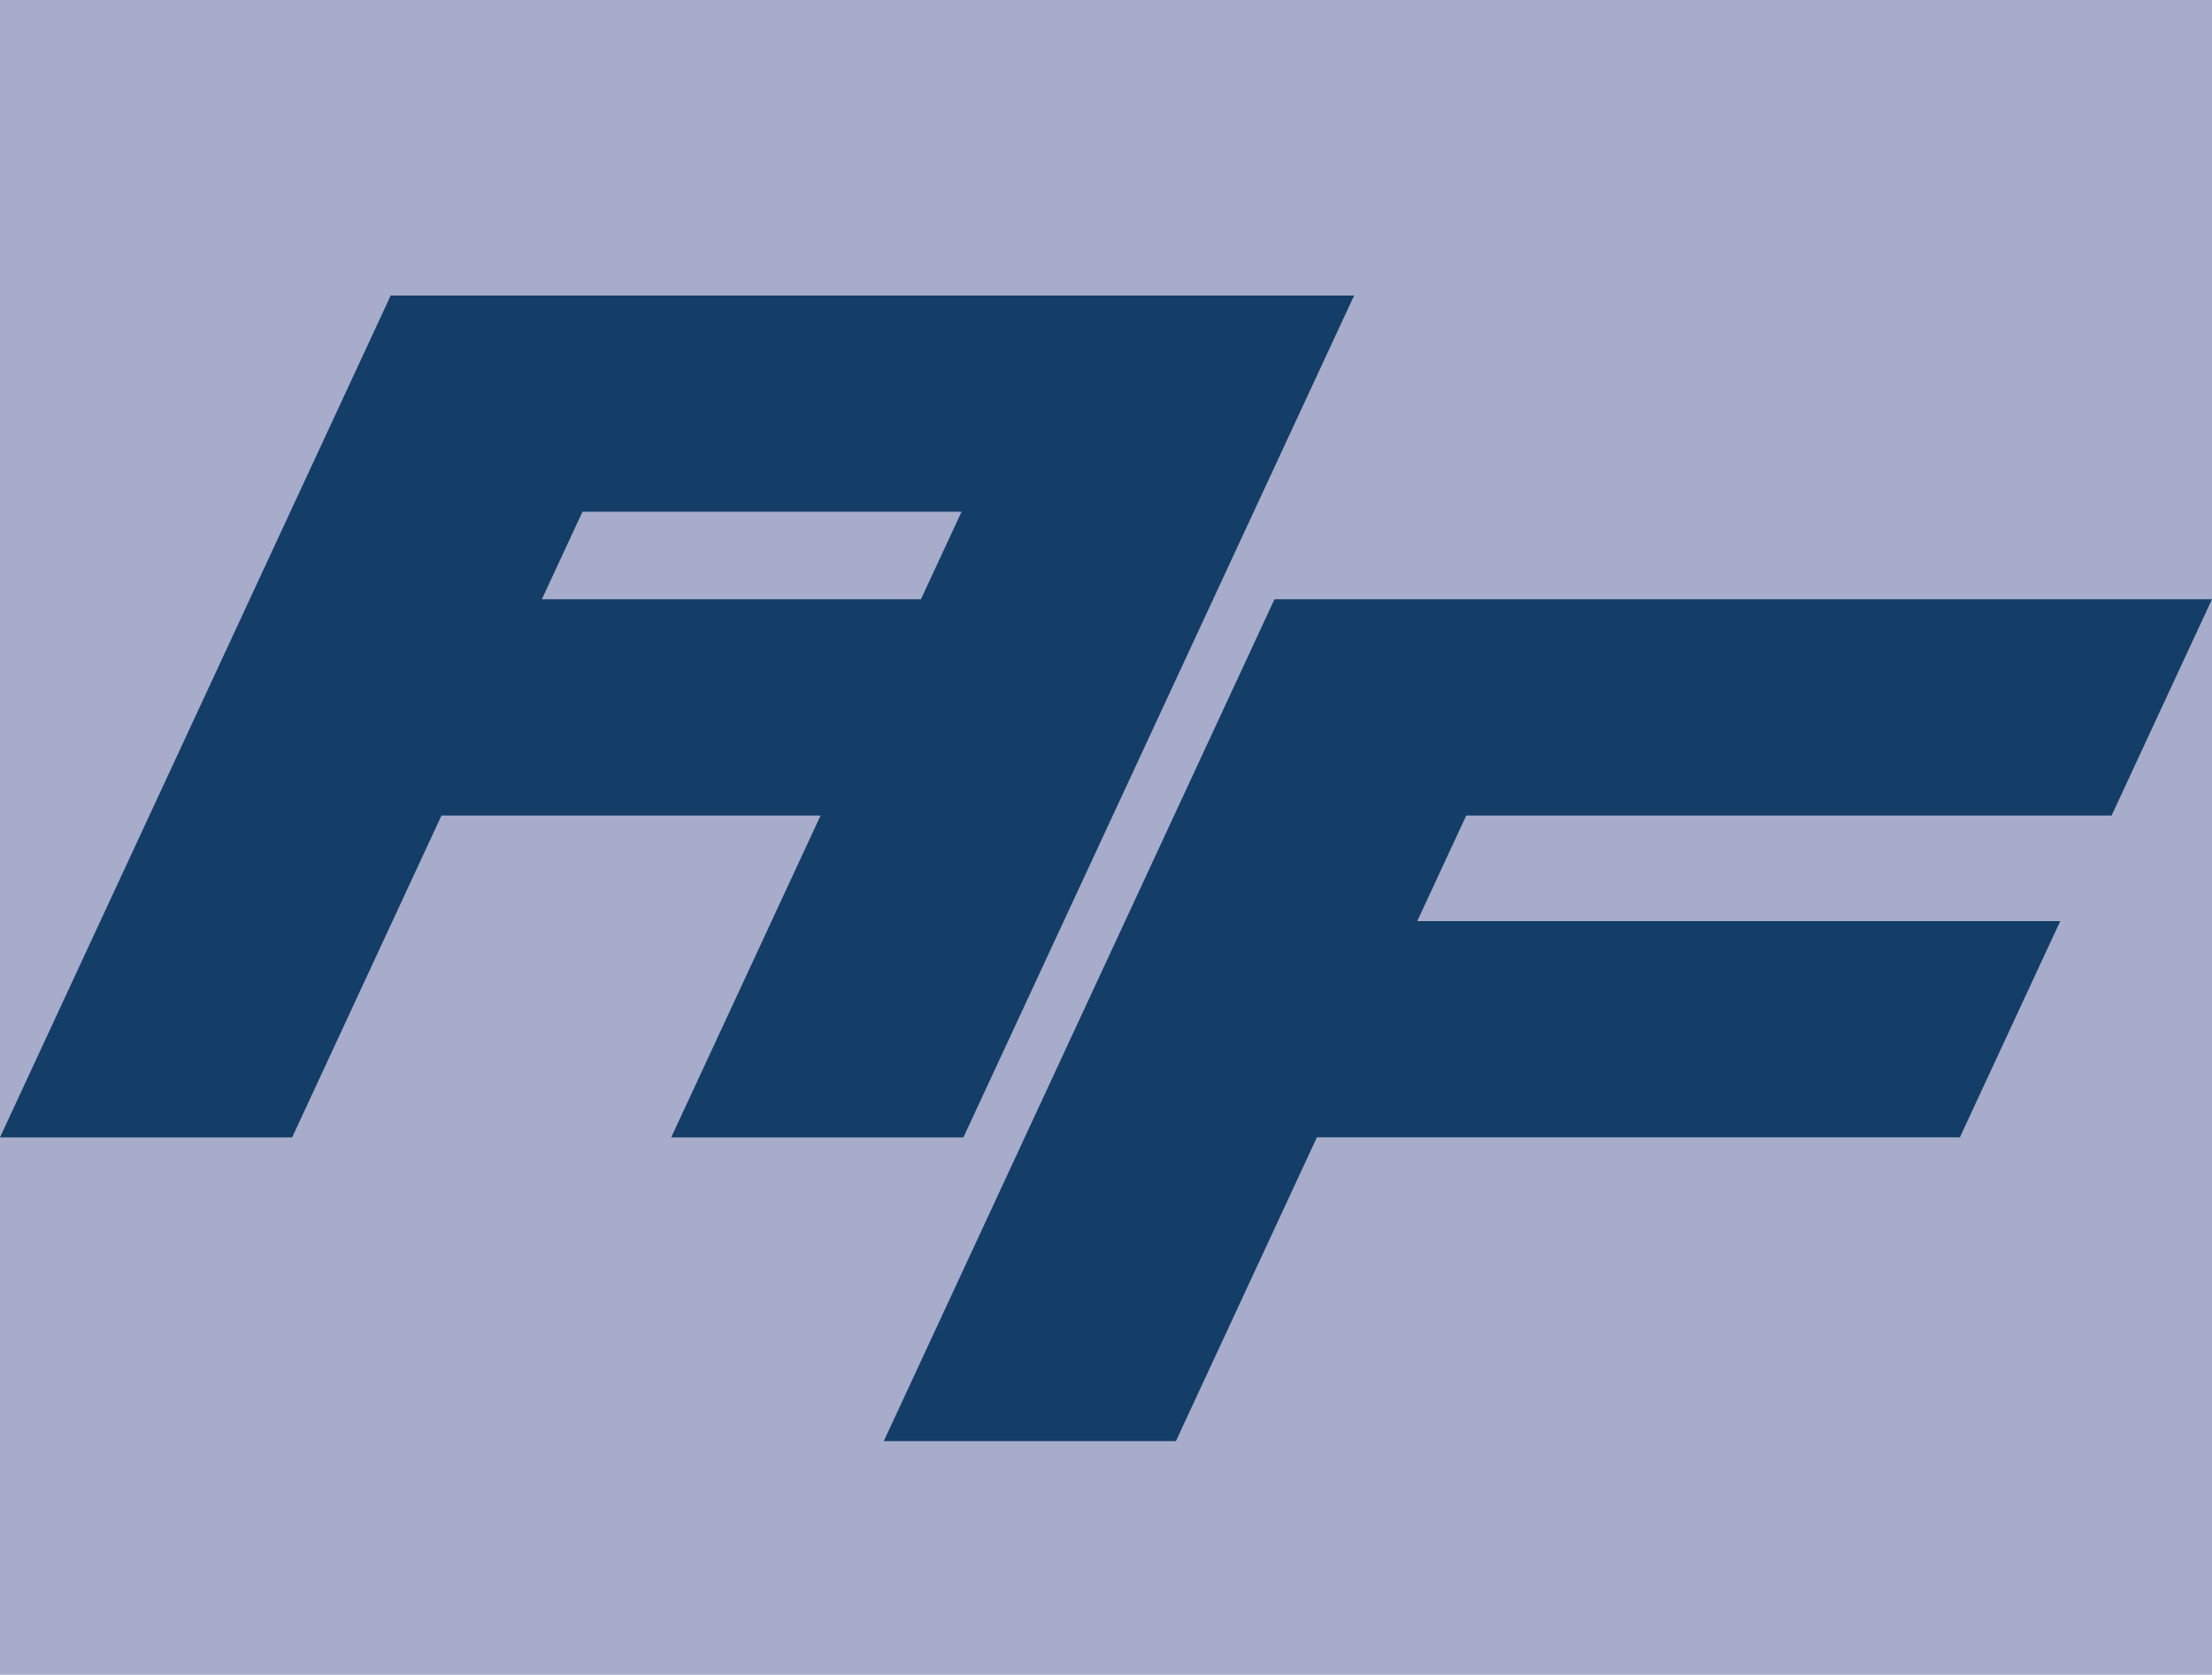<?xml version="1.0" encoding="UTF-8"?>
<!DOCTYPE svg PUBLIC "-//W3C//DTD SVG 1.1//EN" "http://www.w3.org/Graphics/SVG/1.1/DTD/svg11.dtd">
<!-- Creator: CorelDRAW 2021 (64-Bit) -->
<svg xmlns="http://www.w3.org/2000/svg" xml:space="preserve" width="41.825mm" height="31.665mm" version="1.1" style="shape-rendering:geometricPrecision; text-rendering:geometricPrecision; image-rendering:optimizeQuality; fill-rule:evenodd; clip-rule:evenodd"
viewBox="0 0 427.59 323.72"
 xmlns:xlink="http://www.w3.org/1999/xlink"
 xmlns:xodm="http://www.corel.com/coreldraw/odm/2003">
 <defs>
  <style type="text/css">
   <![CDATA[
    .fil1 {fill:#143D67}
    .fil0 {fill:#A6ACCA}
   ]]>
  </style>
 </defs>
 <g id="Ebene_x0020_1">
  <rect class="fil0" width="427.59" height="323.72"/>
  <path class="fil1" d="M186.23 219.85l75.52 -162.72 -186.23 0 -75.52 162.72 56.47 0 28.87 -62.21 73.28 0 -28.87 62.21 56.47 0zm-73.64 -120.93l73.28 0 -7.85 16.92 -73.28 0 7.85 -16.92zm266.26 120.93l19.4 -41.8 -124.29 0 9.47 -20.41 124.75 0 19.4 -41.8 -181.22 0 -75.52 162.72 56.47 0 27.25 -58.72 124.28 0z"/>
 </g>
</svg>

